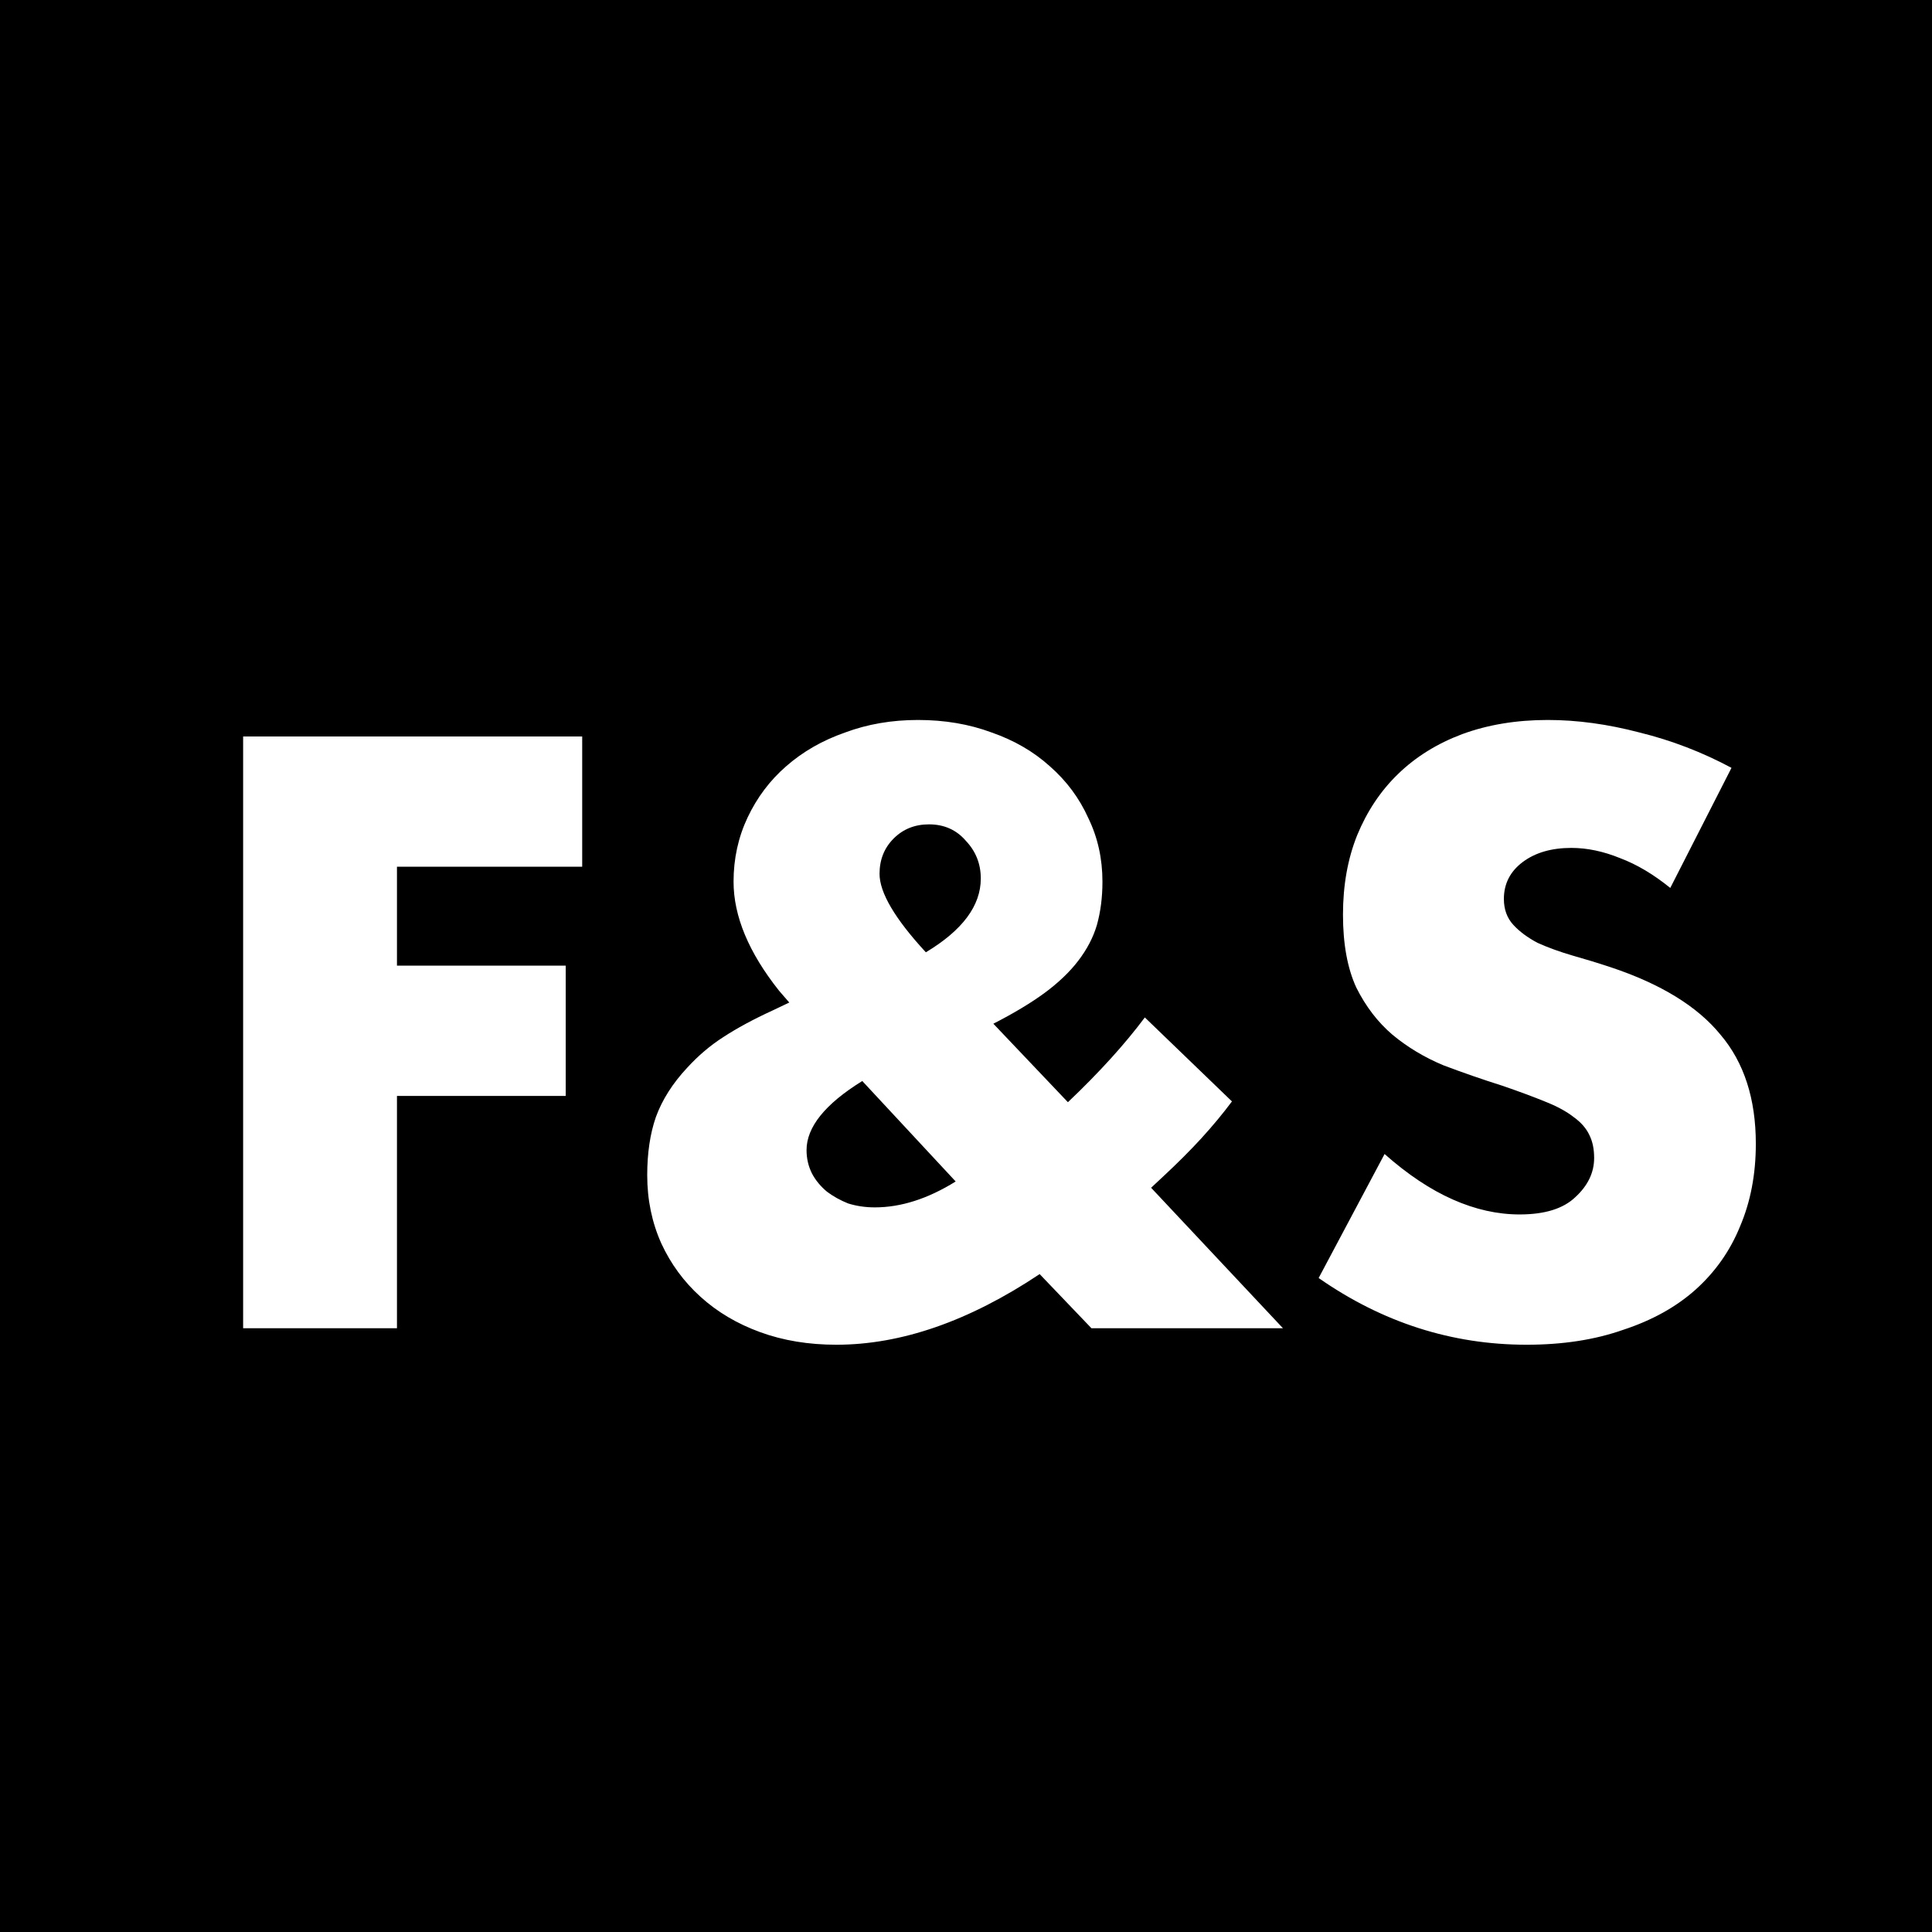 <svg width="32" height="32" viewBox="0 0 32 32" fill="none" xmlns="http://www.w3.org/2000/svg">
<rect width="32" height="32" fill="black"/>
<path d="M9.643 14.356H6.575V15.994H9.37V18.152H6.575V22H4.027V12.198H9.643V14.356ZM15.335 15.773C15.941 15.409 16.245 15.002 16.245 14.551C16.245 14.308 16.162 14.1 15.998 13.927C15.842 13.745 15.638 13.654 15.387 13.654C15.153 13.654 14.958 13.732 14.802 13.888C14.646 14.044 14.568 14.239 14.568 14.473C14.568 14.785 14.823 15.218 15.335 15.773ZM14.282 17.905C13.666 18.286 13.359 18.668 13.359 19.049C13.359 19.188 13.389 19.318 13.45 19.439C13.51 19.552 13.593 19.651 13.697 19.738C13.801 19.816 13.918 19.881 14.048 19.933C14.186 19.976 14.334 19.998 14.49 19.998C14.923 19.998 15.369 19.855 15.829 19.569L14.282 17.905ZM17.688 18.256C18.208 17.762 18.632 17.294 18.962 16.852L20.405 18.243C20.257 18.442 20.088 18.646 19.898 18.854C19.716 19.053 19.503 19.266 19.261 19.491L19.066 19.673L21.25 22H18.078L17.22 21.103C16.05 21.883 14.927 22.273 13.853 22.273C13.393 22.273 12.973 22.204 12.592 22.065C12.21 21.926 11.881 21.731 11.604 21.48C11.326 21.229 11.11 20.934 10.954 20.596C10.798 20.249 10.72 19.872 10.72 19.465C10.72 19.101 10.767 18.78 10.863 18.503C10.967 18.217 11.14 17.944 11.383 17.684C11.565 17.485 11.764 17.316 11.981 17.177C12.206 17.03 12.479 16.882 12.8 16.735L13.073 16.605L12.904 16.41C12.401 15.777 12.15 15.175 12.15 14.603C12.15 14.222 12.228 13.866 12.384 13.537C12.54 13.208 12.752 12.926 13.021 12.692C13.298 12.449 13.623 12.263 13.996 12.133C14.368 11.994 14.771 11.925 15.205 11.925C15.647 11.925 16.054 11.994 16.427 12.133C16.799 12.263 17.12 12.449 17.389 12.692C17.666 12.935 17.878 13.221 18.026 13.55C18.182 13.871 18.26 14.222 18.26 14.603C18.26 14.863 18.229 15.101 18.169 15.318C18.108 15.526 18.004 15.725 17.857 15.916C17.718 16.098 17.532 16.276 17.298 16.449C17.072 16.614 16.791 16.783 16.453 16.956L17.688 18.256ZM27.665 14.707C27.387 14.482 27.11 14.317 26.833 14.213C26.555 14.1 26.287 14.044 26.027 14.044C25.698 14.044 25.429 14.122 25.221 14.278C25.013 14.434 24.909 14.638 24.909 14.889C24.909 15.062 24.961 15.205 25.065 15.318C25.169 15.431 25.303 15.53 25.468 15.617C25.641 15.695 25.832 15.764 26.04 15.825C26.256 15.886 26.469 15.951 26.677 16.02C27.509 16.297 28.116 16.67 28.497 17.138C28.887 17.597 29.082 18.2 29.082 18.945C29.082 19.448 28.995 19.903 28.822 20.31C28.657 20.717 28.41 21.068 28.081 21.363C27.76 21.649 27.361 21.87 26.885 22.026C26.417 22.191 25.884 22.273 25.286 22.273C24.047 22.273 22.898 21.905 21.841 21.168L22.933 19.114C23.314 19.452 23.691 19.703 24.064 19.868C24.436 20.033 24.805 20.115 25.169 20.115C25.585 20.115 25.892 20.02 26.092 19.829C26.3 19.638 26.404 19.422 26.404 19.179C26.404 19.032 26.378 18.906 26.326 18.802C26.274 18.689 26.187 18.59 26.066 18.503C25.945 18.408 25.784 18.321 25.585 18.243C25.394 18.165 25.16 18.078 24.883 17.983C24.553 17.879 24.229 17.766 23.908 17.645C23.596 17.515 23.314 17.346 23.063 17.138C22.82 16.93 22.621 16.67 22.465 16.358C22.317 16.037 22.244 15.634 22.244 15.149C22.244 14.664 22.322 14.226 22.478 13.836C22.642 13.437 22.868 13.099 23.154 12.822C23.448 12.536 23.804 12.315 24.22 12.159C24.645 12.003 25.117 11.925 25.637 11.925C26.122 11.925 26.629 11.994 27.158 12.133C27.686 12.263 28.194 12.458 28.679 12.718L27.665 14.707Z" fill="white"/>
</svg>
